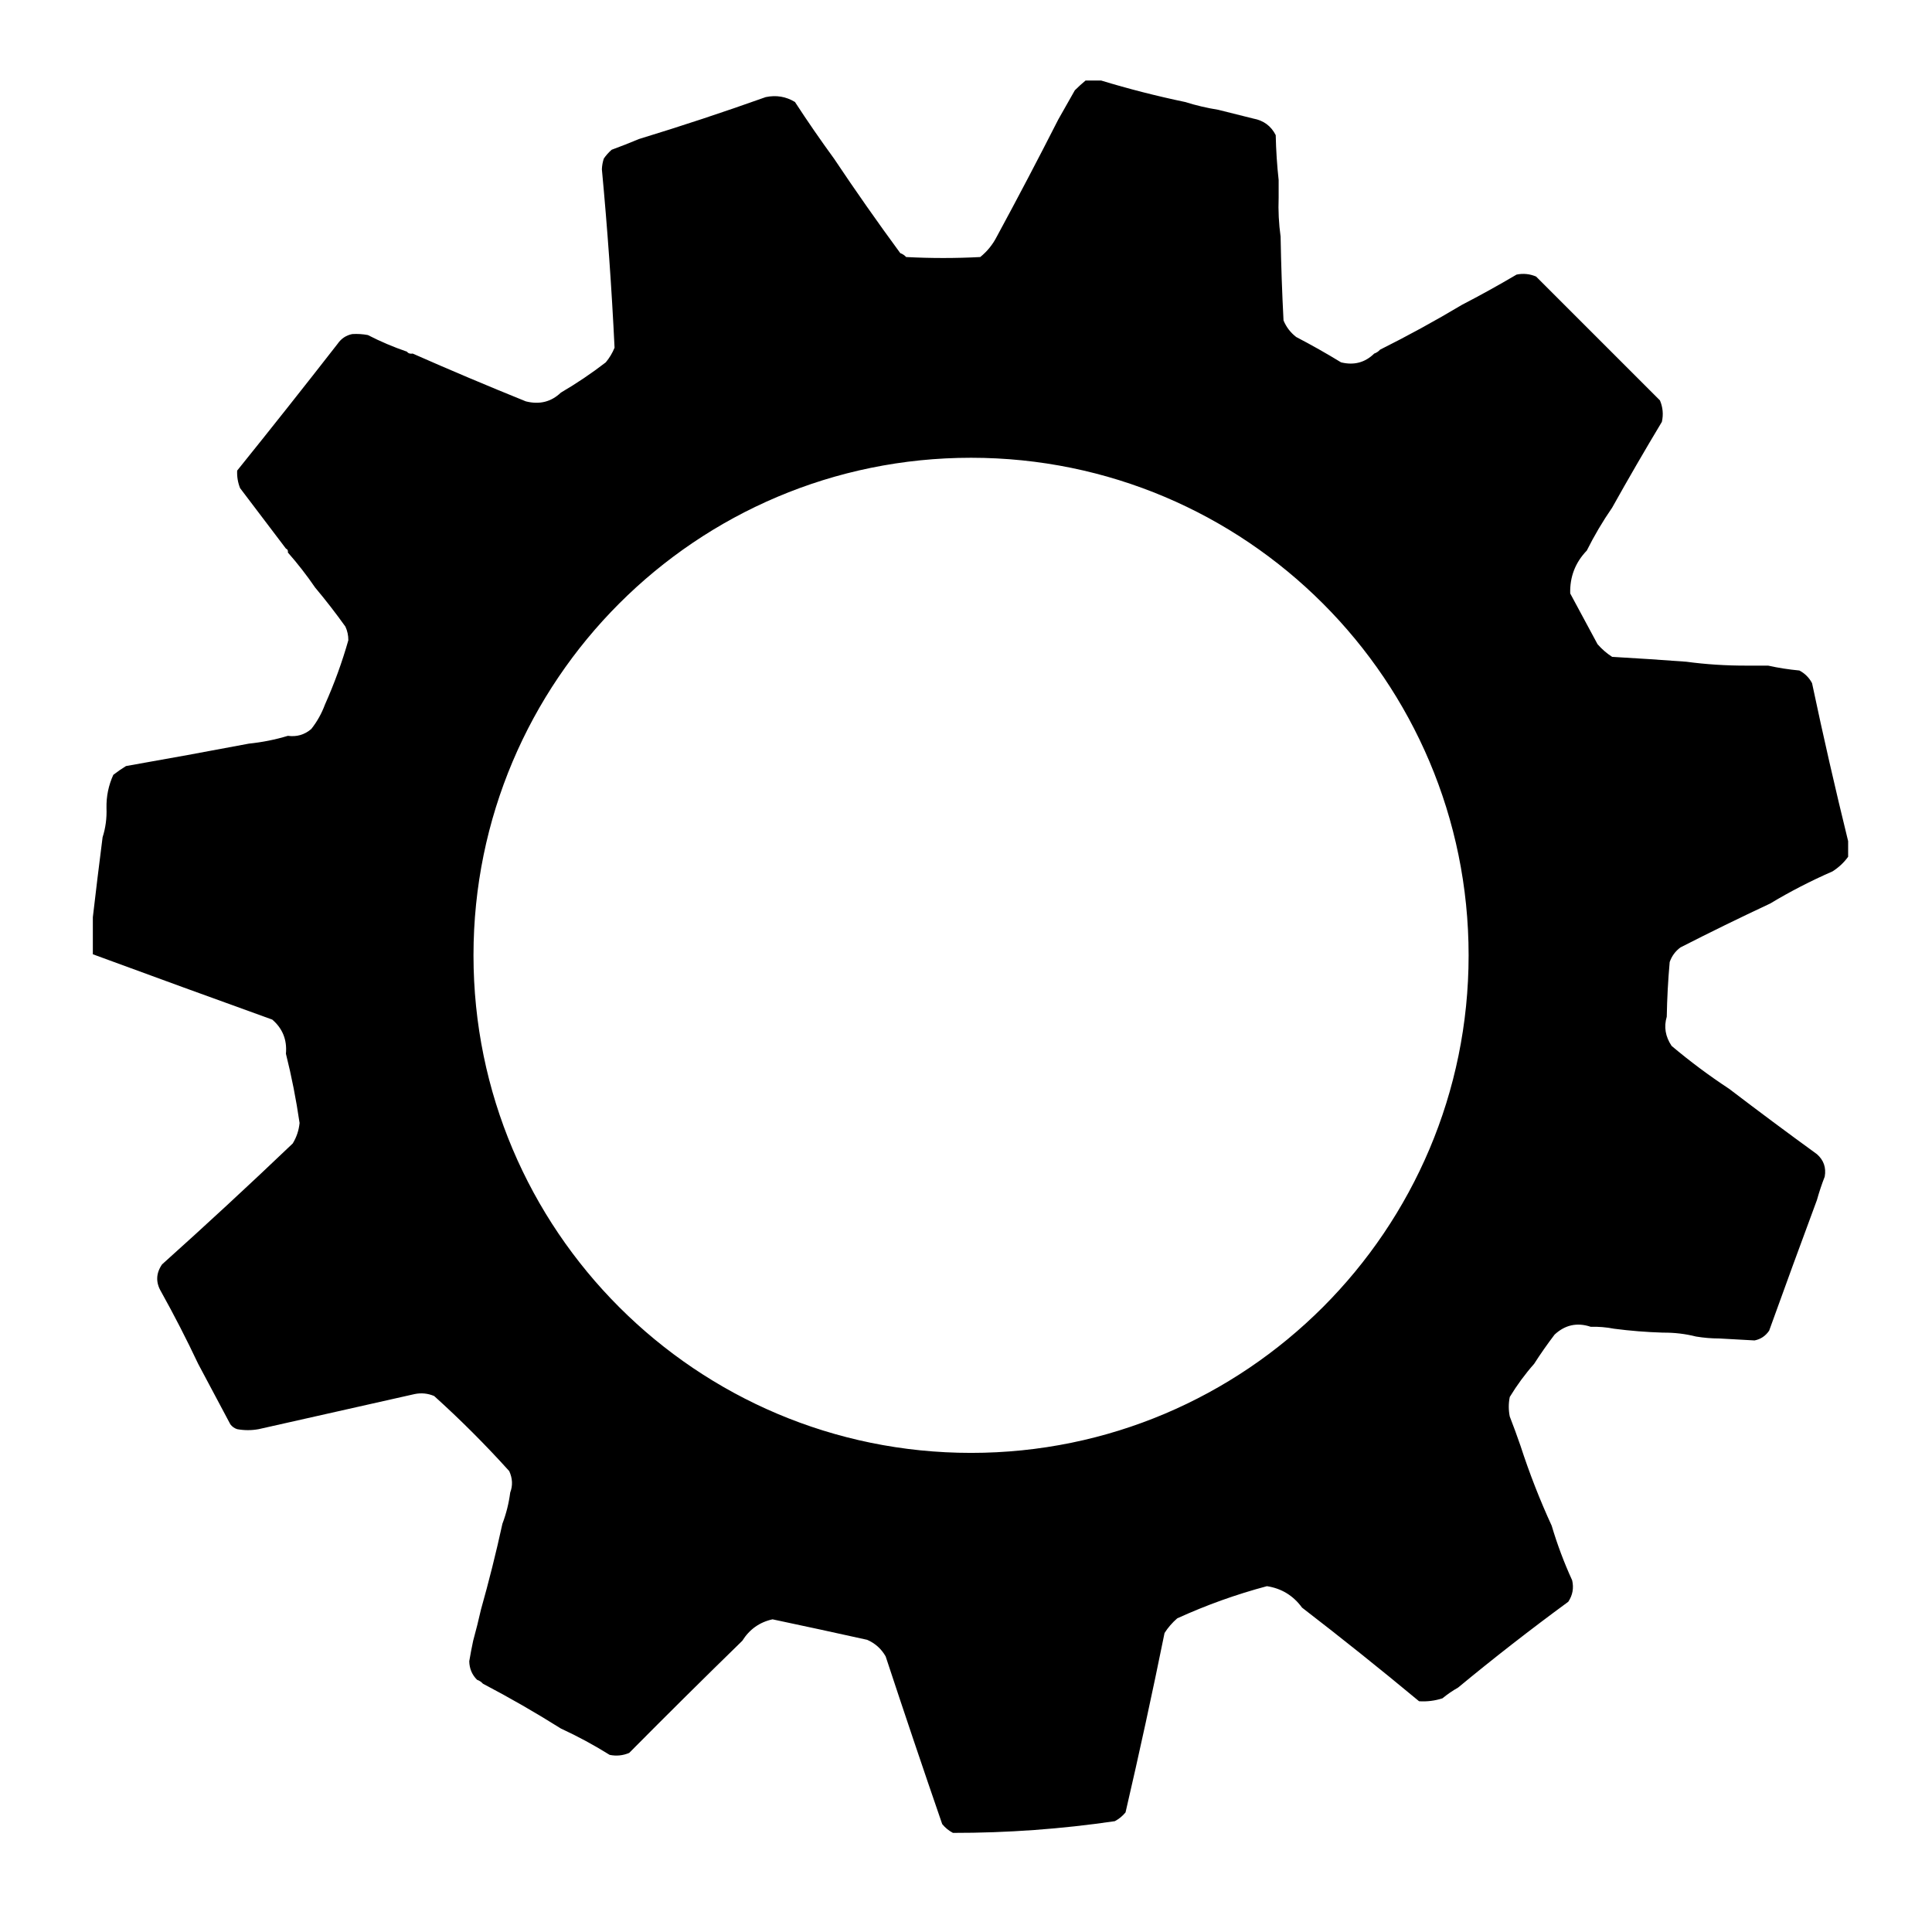 <?xml version="1.0" encoding="UTF-8"?> <!-- Creator: CorelDRAW 2018 (64-Bit) --> <svg xmlns="http://www.w3.org/2000/svg" xmlns:xlink="http://www.w3.org/1999/xlink" xml:space="preserve" width="120mm" height="120mm" style="shape-rendering:geometricPrecision; text-rendering:geometricPrecision; image-rendering:optimizeQuality; fill-rule:evenodd; clip-rule:evenodd" viewBox="0 0 12000 12000"> <defs> <style type="text/css"> <![CDATA[ .fil0 {fill:black} ]]> </style> </defs> <g id="Слой_x0020_1">  <path class="fil0" d="M6742.63 500.18c32.31,0 64.61,0 96.92,0 170.34,51.91 343.98,96.33 520.89,133.25 67.42,21.13 136.07,37.28 205.93,48.46 71.18,17.79 143.87,35.96 218.05,54.51 64.15,11.82 110.59,46.14 139.31,102.96 2.07,95.03 8.13,187.9 18.17,278.63 0,36.33 0,72.68 0,109.02 -3.1,81.46 0.93,162.21 12.12,242.28 3.07,173.7 9.13,347.33 18.16,520.89 16.97,41.21 43.21,75.54 78.74,102.96 94.84,49.43 187.72,101.92 278.62,157.48 80.17,19.65 148.82,1.48 205.94,-54.51 14.65,-5.23 26.77,-13.31 36.34,-24.23 173.57,-86.75 343.16,-179.63 508.78,-278.61 114.35,-59.23 227.41,-121.81 339.18,-187.77 41.53,-8.49 81.92,-4.45 121.14,12.12 255.76,255.76 512.16,512.16 769.23,769.22 18.22,42.87 22.25,87.28 12.11,133.26 -106.05,176.52 -209.02,354.18 -308.9,533 -58.56,84.75 -111.05,173.58 -157.48,266.51 -71.58,74.51 -105.91,163.34 -102.97,266.5 56.54,104.99 113.06,209.97 169.6,314.96 26.71,30.77 56.99,57.02 90.85,78.74 153.59,8.76 307.04,18.86 460.32,30.28 122.81,16.51 247.99,24.59 375.53,24.23 44.42,0 88.83,0 133.25,0 62.29,13.89 126.9,23.99 193.82,30.29 34.32,18.16 60.57,44.42 78.74,78.74 69.7,329.85 144.39,656.92 224.11,981.21 0,32.31 0,64.6 0,96.91 -25.94,36 -58.24,66.29 -96.91,90.85 -134.67,58.82 -263.89,125.44 -387.64,199.88 -186.97,87.43 -372.71,178.28 -557.24,272.56 -31.57,23.48 -53.77,53.76 -66.62,90.86 -10.08,112.88 -16.14,225.94 -18.17,339.18 -18.79,63.16 -8.69,123.74 30.28,181.71 114.21,96.12 233.34,184.97 357.36,266.5 179.49,136.93 361.19,272.2 545.12,405.81 41.98,36.83 58.15,83.28 48.45,139.31 -18.54,47.56 -34.69,96.02 -48.45,145.37 -99.76,268.89 -198.69,539.43 -296.79,811.62 -22.84,33.22 -53.13,53.42 -90.85,60.57 -72.69,-4.03 -145.37,-8.07 -218.05,-12.11 -48.87,-0.06 -97.33,-4.1 -145.37,-12.11 -65.94,-16.77 -134.59,-24.84 -205.93,-24.23 -101.38,-3.09 -202.33,-11.16 -302.85,-24.23 -47.87,-9.35 -96.33,-13.38 -145.36,-12.11 -84.19,-28.15 -158.9,-12 -224.11,48.45 -45.06,59.12 -87.46,119.69 -127.19,181.71 -56.14,63.51 -106.62,132.16 -151.42,205.94 -8.09,40.37 -8.09,80.76 0,121.13 23.48,60.39 45.69,120.96 66.62,181.71 55.67,171.17 120.27,336.73 193.82,496.67 34.79,116.98 77.19,230.04 127.2,339.18 11.05,47.87 2.97,92.3 -24.23,133.25 -233.87,171.39 -462.01,349.06 -684.43,533.01 -33.71,18.98 -66.01,41.19 -96.91,66.63 -47.18,15.33 -95.64,21.39 -145.36,18.17 -238.72,-198.34 -481,-392.16 -726.83,-581.46 -54.5,-74.8 -127.19,-119.22 -218.05,-133.26 -190.95,50.88 -376.71,117.51 -557.24,199.88 -30.77,26.71 -57.02,56.99 -78.73,90.85 -75.59,372.71 -156.34,744.2 -242.28,1114.47 -18.7,22.75 -40.9,40.92 -66.63,54.51 -333.5,48.92 -668.64,73.15 -1005.44,72.69 -25.73,-13.59 -47.94,-31.76 -66.63,-54.51 -119.54,-346.5 -236.63,-693.76 -351.3,-1041.79 -26.92,-47.1 -65.27,-81.42 -115.08,-102.97 -195.61,-43.36 -391.45,-85.75 -587.52,-127.19 -80.41,17.61 -143,62.03 -187.76,133.25 -235.8,229.74 -470.01,461.92 -702.61,696.54 -39.22,16.58 -79.61,20.61 -121.13,12.12 -97.74,-60.97 -198.69,-115.49 -302.85,-163.54 -157.14,-98.81 -318.65,-191.69 -484.55,-278.62 -9.57,-10.91 -21.68,-18.99 -36.34,-24.23 -31.3,-31.14 -47.45,-69.5 -48.46,-115.08 7.17,-42.72 15.24,-85.12 24.23,-127.19 17.65,-63.99 33.81,-128.6 48.46,-193.82 49.47,-175.03 93.88,-352.71 133.25,-533.01 23.68,-62.45 39.84,-127.06 48.45,-193.82 16.56,-43.67 14.54,-88.08 -6.06,-133.25 -148.03,-164.19 -303.49,-319.65 -466.37,-466.38 -39.23,-16.58 -79.62,-20.61 -121.14,-12.12 -322.97,72.65 -646,145.33 -969.11,218.05 -44.42,8.08 -88.83,8.08 -133.25,0 -17.33,-5.63 -31.46,-15.73 -42.4,-30.28 -67.15,-126.3 -133.78,-251.48 -199.87,-375.53 -71.94,-152.46 -148.66,-301.86 -230.17,-448.21 -34.16,-57.63 -32.14,-114.16 6.06,-169.59 274.18,-245.9 544.73,-496.26 811.63,-751.06 23.84,-39.21 37.97,-81.61 42.39,-127.19 -21.32,-146.44 -49.59,-289.78 -84.79,-430.04 7.7,-86.07 -20.56,-156.73 -84.8,-212 -371.7,-134 -743.19,-269.27 -1114.47,-405.81 0,-76.72 0,-153.44 0,-230.16 19.05,-164.51 39.23,-330.05 60.57,-496.67 18.55,-57.54 26.62,-118.1 24.23,-181.7 -1.45,-72.16 12.68,-140.81 42.39,-205.94 25.2,-19.66 51.44,-37.83 78.74,-54.51 256.38,-45.03 510.78,-91.46 763.18,-139.31 83.73,-8.67 164.49,-24.82 242.27,-48.45 55.12,7.46 103.57,-6.68 145.36,-42.4 36.19,-45.86 64.45,-96.34 84.8,-151.42 58.15,-130.04 106.61,-263.3 145.37,-399.76 0.26,-29.86 -5.79,-58.12 -18.17,-84.8 -59.9,-83.77 -122.49,-164.54 -187.77,-242.27 -52.27,-76.44 -108.8,-149.12 -169.59,-218.05 2.08,-12.02 -1.96,-20.09 -12.11,-24.23 -94.78,-124.81 -189.68,-249.99 -284.68,-375.53 -13.91,-35.04 -19.97,-71.38 -18.17,-109.02 209.98,-260.49 417.93,-522.97 623.86,-787.4 22.5,-32.7 52.78,-52.89 90.86,-60.57 32.54,-1.99 64.85,0.04 96.91,6.06 78.15,40.19 158.92,74.51 242.27,102.97 8.59,10.95 20.71,14.98 36.35,12.11 231.49,102.17 465.7,201.1 702.59,296.79 85.03,21.52 157.71,3.34 218.05,-54.51 96.71,-56.47 189.58,-119.06 278.62,-187.77 22.74,-27.27 40.91,-57.55 54.51,-90.85 -17.85,-369.81 -44.1,-739.28 -78.74,-1108.41 0.98,-23.31 5.02,-45.51 12.11,-66.63 13.28,-19.42 29.44,-37.59 48.46,-54.51 58.22,-21.35 114.74,-43.56 169.59,-66.63 264.4,-80.73 526.87,-167.54 787.4,-260.44 65.22,-13.71 125.79,-3.62 181.71,30.28 77.93,119.66 158.68,236.76 242.28,351.3 132.69,198.67 269.99,394.51 411.86,587.52 14.2,5.07 26.32,13.15 36.35,24.23 153.44,8.08 306.87,8.08 460.32,0 43.51,-35.38 77.83,-77.78 102.97,-127.19 130.58,-241.02 257.78,-483.3 381.58,-726.83 33.99,-59.82 68.31,-120.38 102.97,-181.71 21.95,-21.81 44.15,-42 66.62,-60.57zm-711.24 2343.08c1706.81,0 3090.45,1383.64 3090.45,3090.45 0,1706.81 -1383.64,3090.45 -3090.45,3090.45 -1706.81,0 -3090.45,-1383.64 -3090.45,-3090.45 0,-1706.81 1383.64,-3090.45 3090.45,-3090.45z"></path> </g> </svg> 